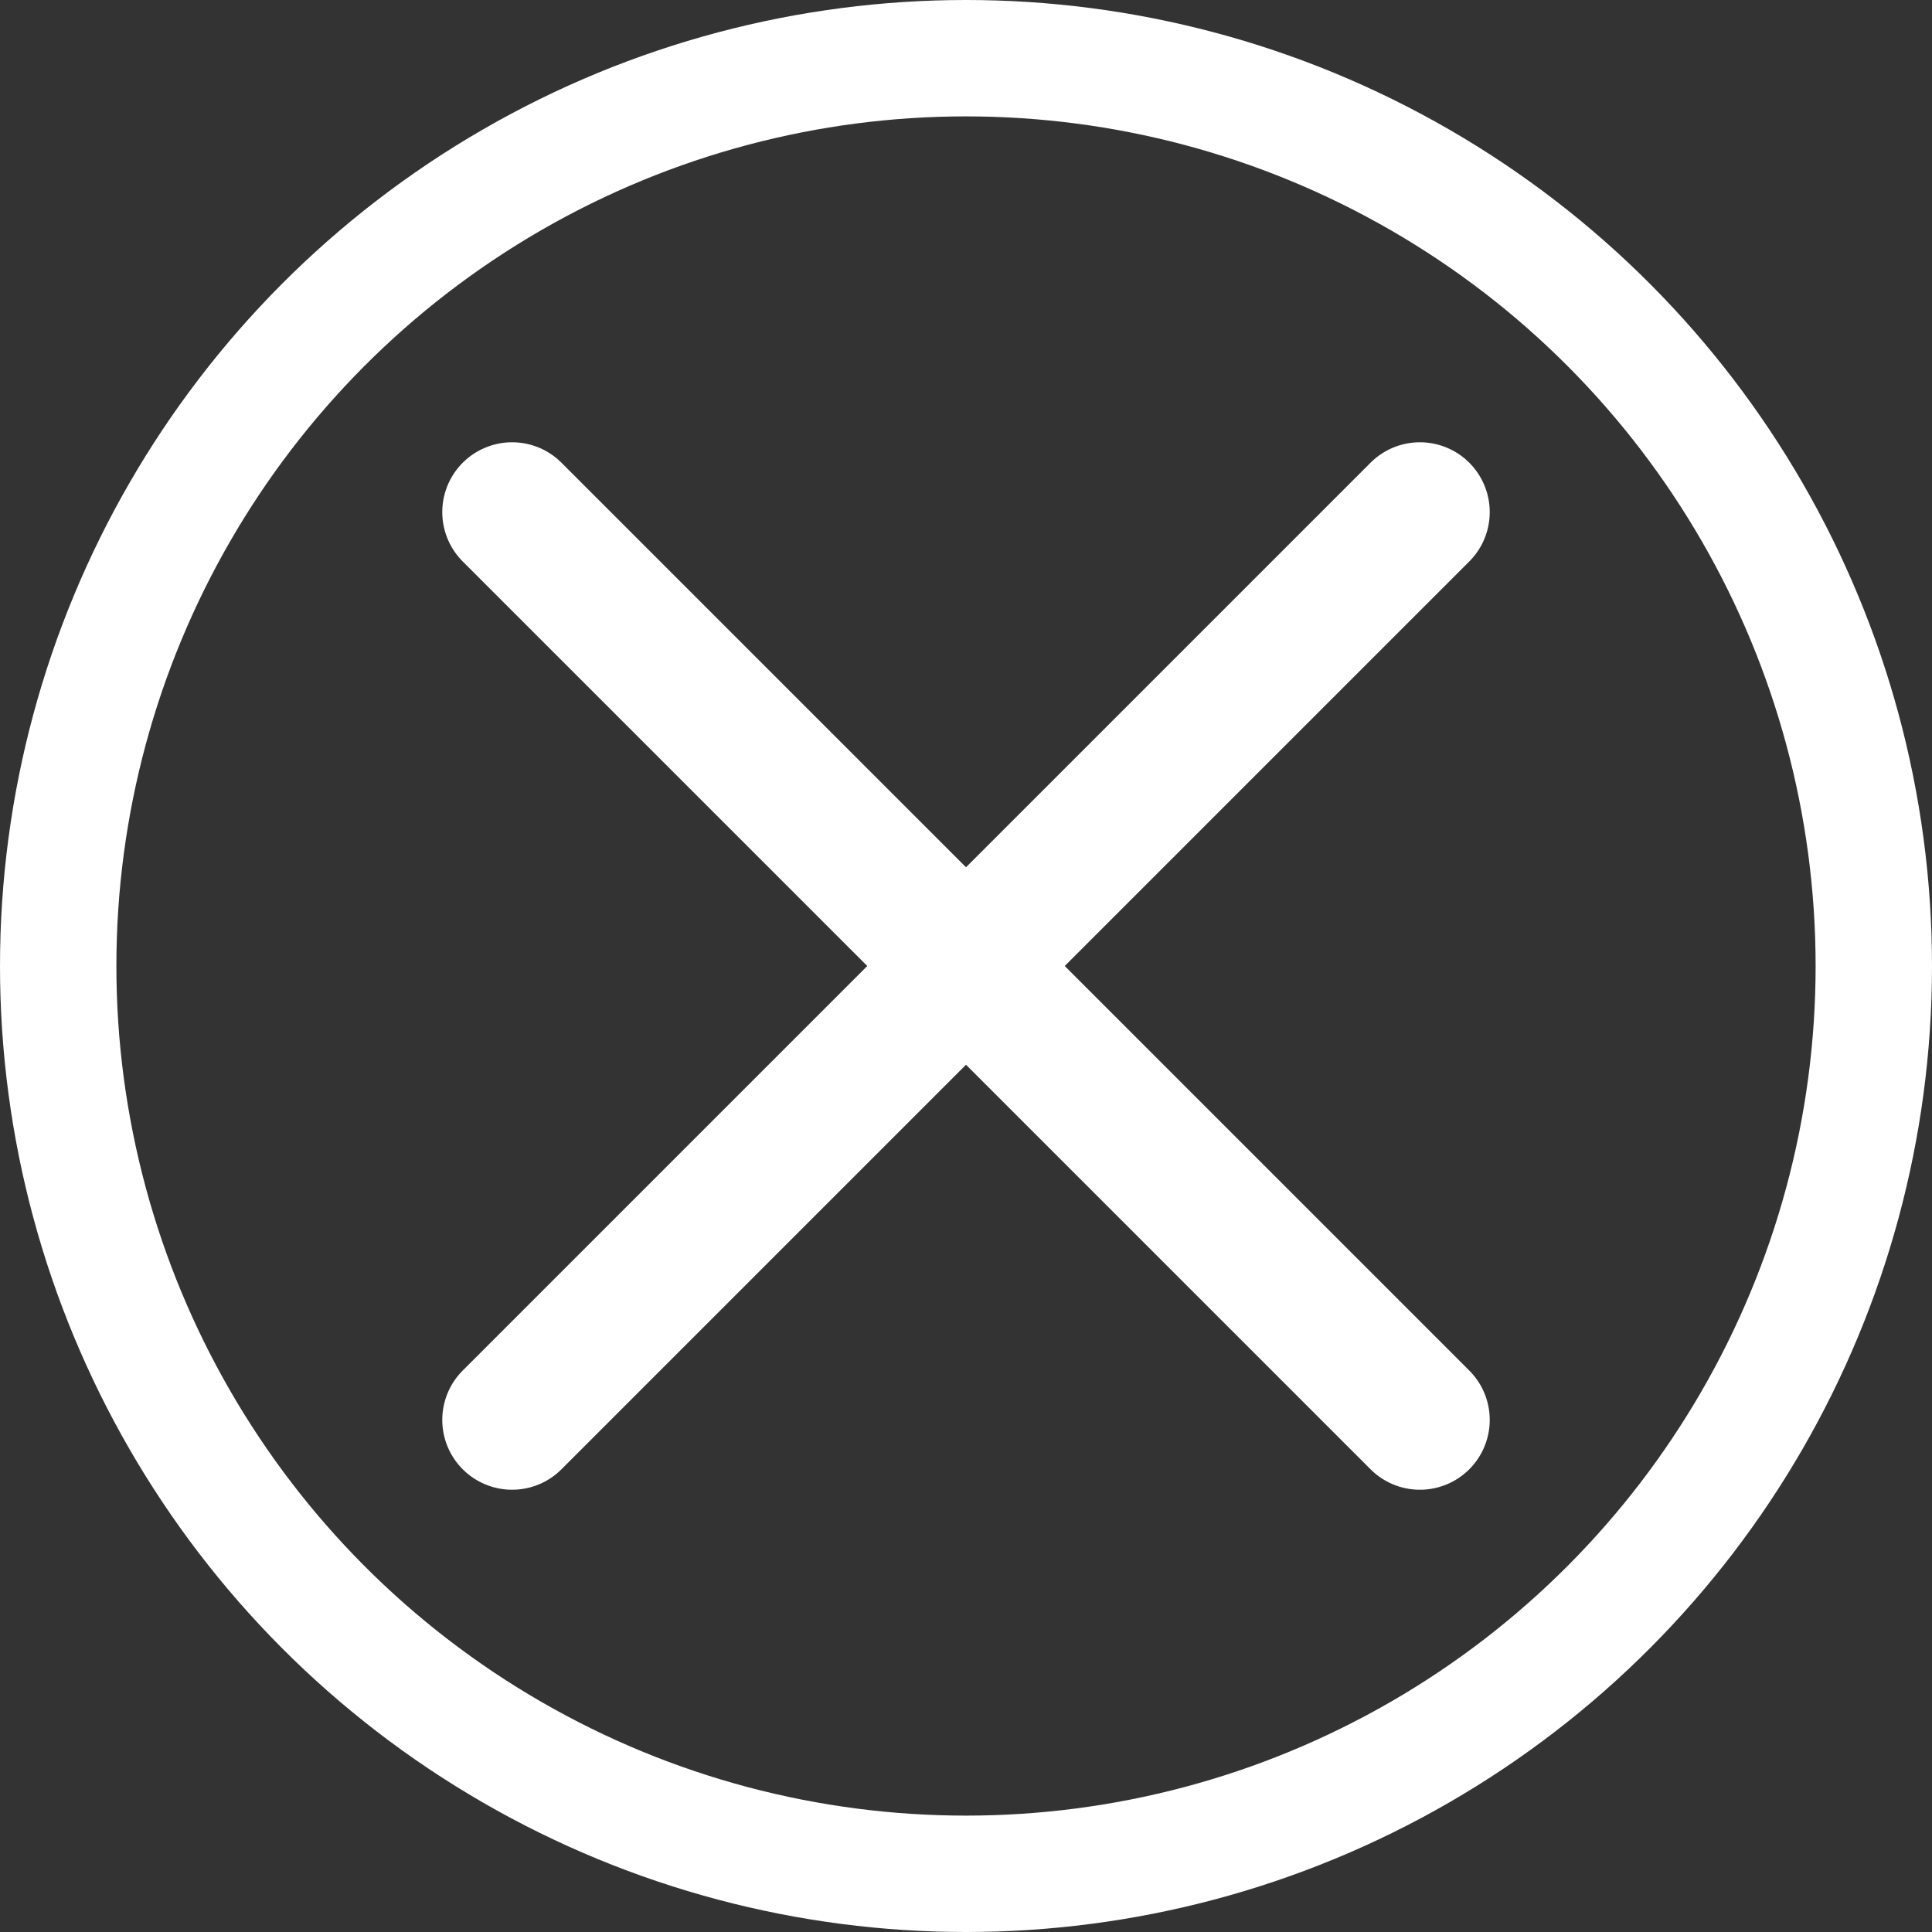 <svg xmlns="http://www.w3.org/2000/svg" width="83" height="83" viewBox="0 0 83 83">
  <rect x="0" y="0" width="83" height="83" fill="#333333" stroke="none"/>
  <g id="icon_mitglied_beenden_2" transform="translate(-1266 -1288)">
    <g id="Gruppe_43" data-name="Gruppe 43" transform="translate(1288.188 1310.188)">
      <line id="Linie_15" data-name="Linie 15" x2="39" y2="39" transform="translate(-0.188 -0.188)" fill="none" stroke="#fff" stroke-linecap="round" stroke-width="6"/>
      <line id="Linie_16" data-name="Linie 16" x1="39" y2="39" transform="translate(-0.188 -0.188)" fill="none" stroke="#fff" stroke-linecap="round" stroke-width="6"/>
    </g>
    <g id="Ellipse_6" data-name="Ellipse 6" transform="translate(1266 1288)" fill="none" stroke="#fff" stroke-width="5">
      <circle cx="41.5" cy="41.5" r="41.5" stroke="none"/>
      <circle cx="41.5" cy="41.5" r="39" fill="none"/>
    </g>
  </g>
</svg>
